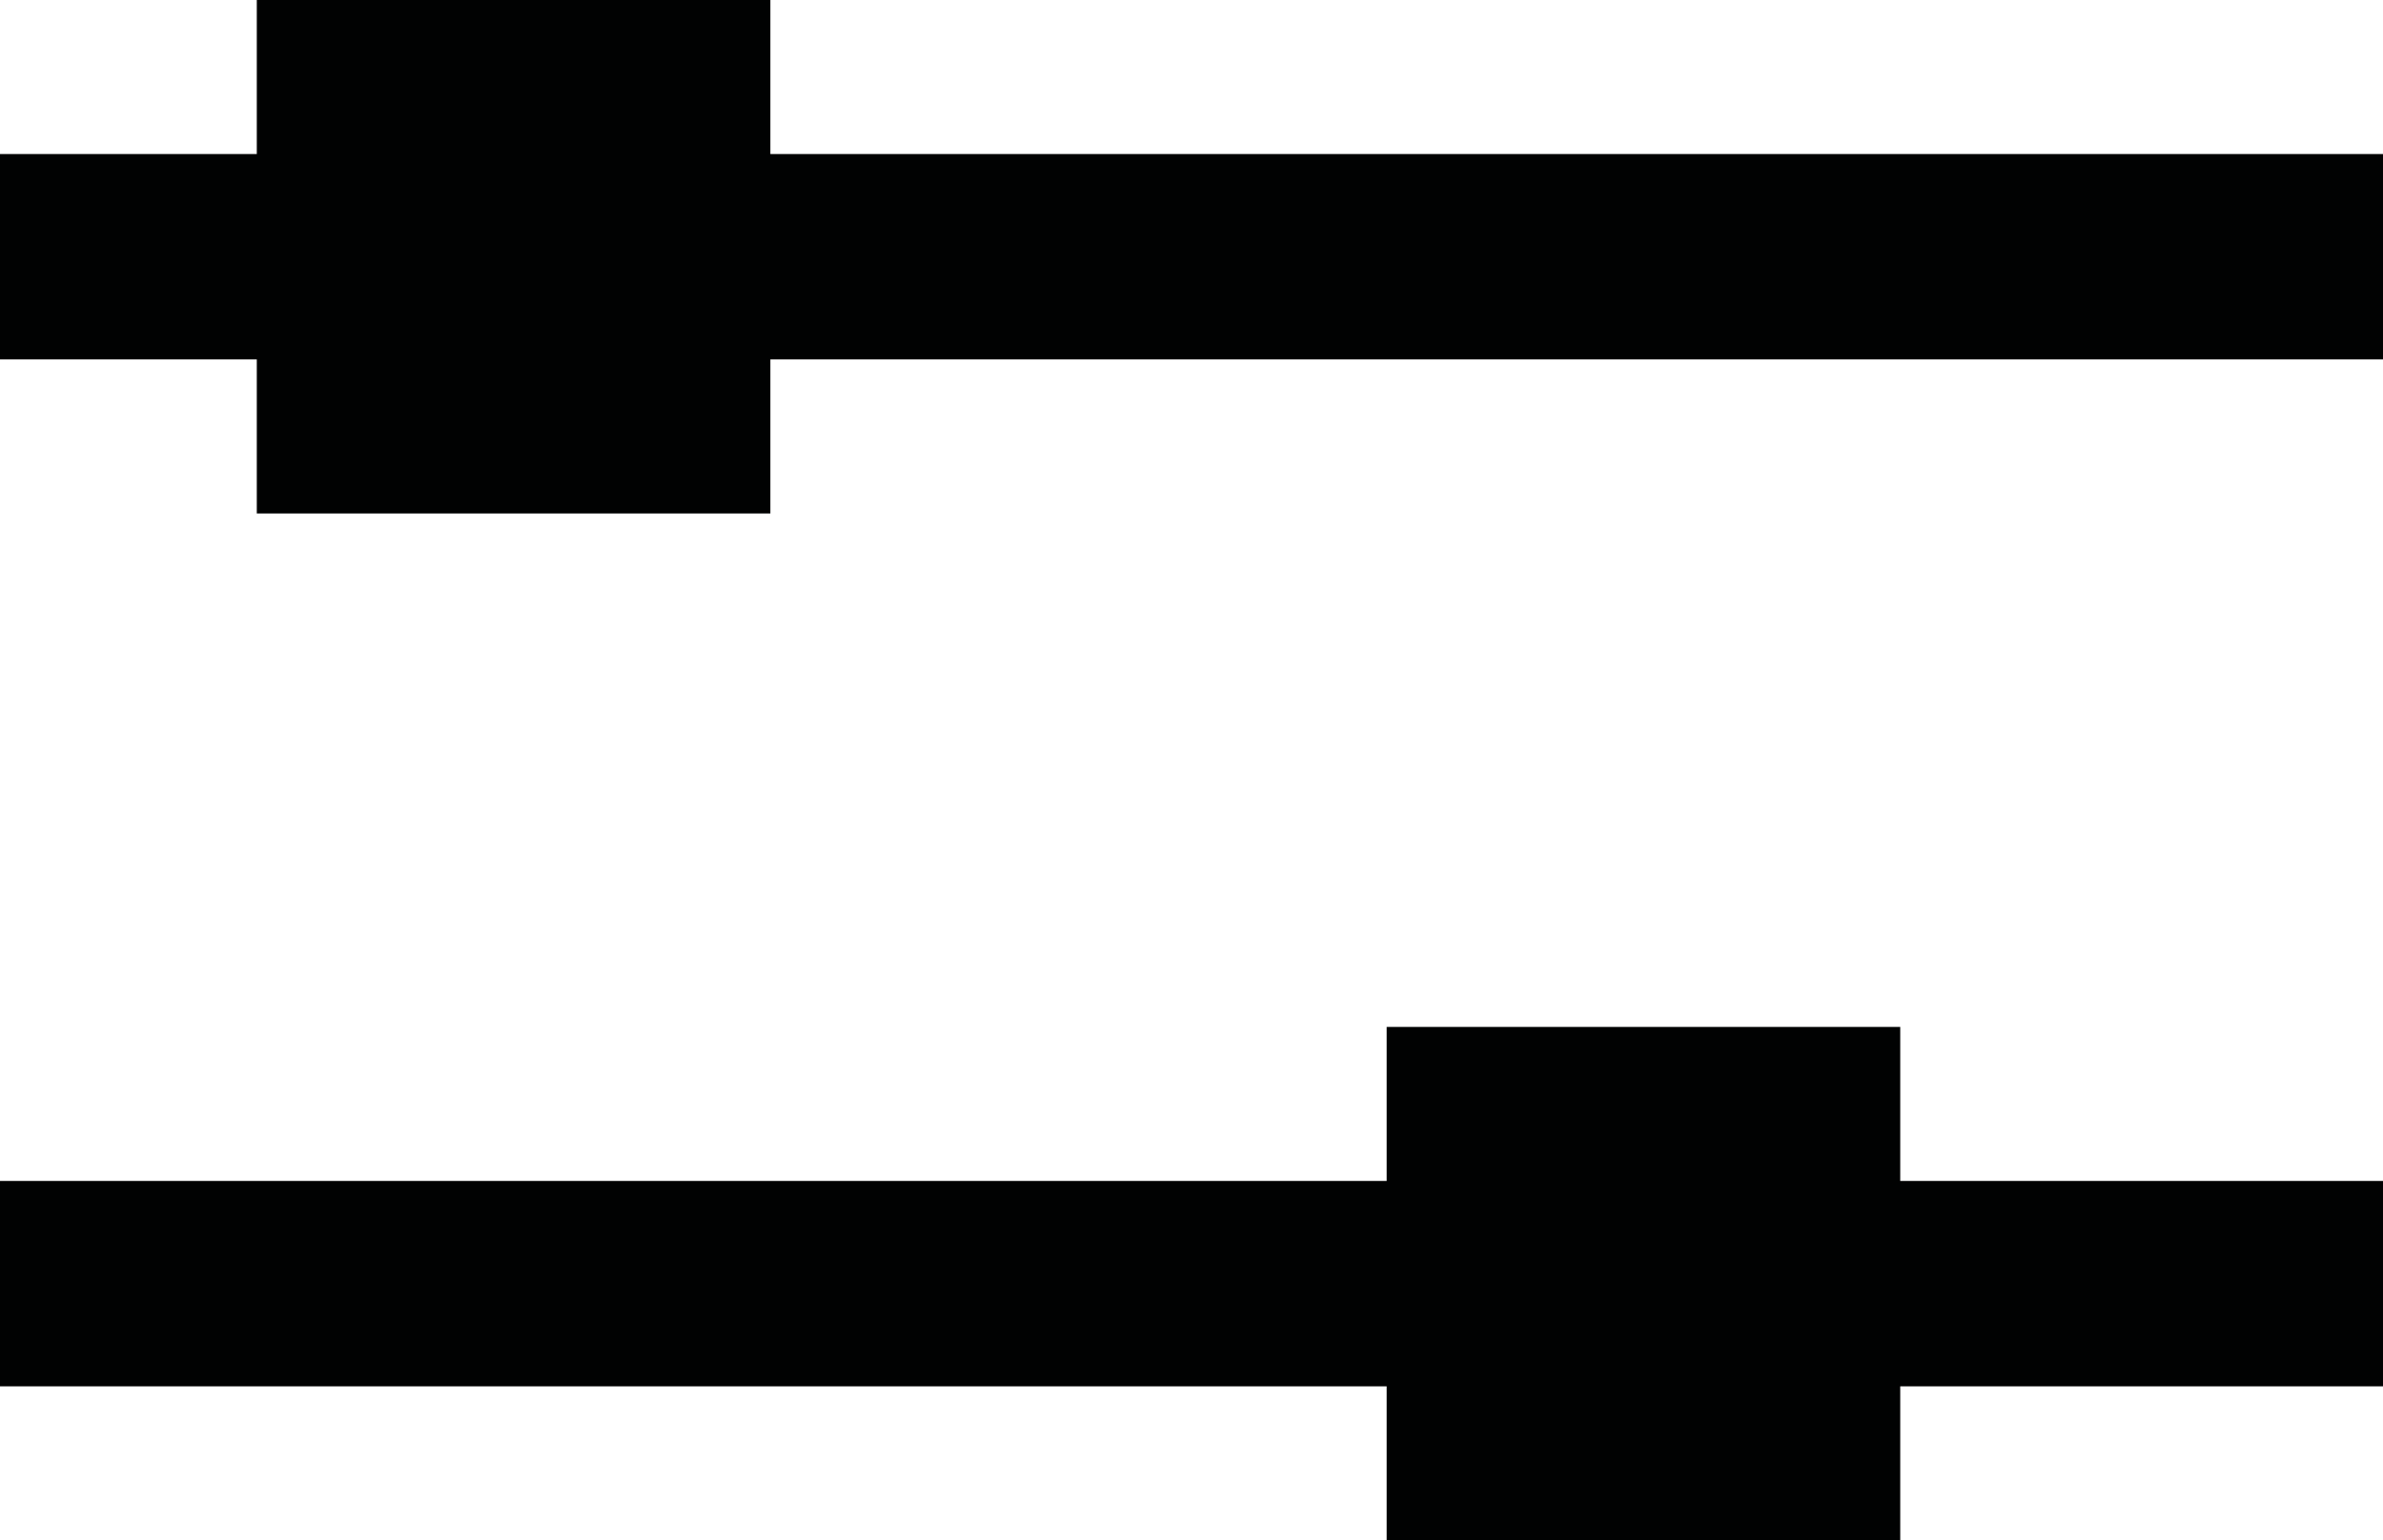 <?xml version="1.0" encoding="utf-8"?>
<!-- Generator: Adobe Illustrator 23.0.4, SVG Export Plug-In . SVG Version: 6.00 Build 0)  -->
<svg version="1.1" id="Layer_1" xmlns="http://www.w3.org/2000/svg" xmlns:xlink="http://www.w3.org/1999/xlink" x="0px" y="0px"
	 viewBox="0 0 23.2 15" style="enable-background:new 0 0 23.2 15;" xml:space="preserve">
<style type="text/css">
	.st0{clip-path:url(#SVGID_2_);}
	.st1{clip-path:url(#SVGID_4_);enable-background:new    ;}
	.st2{clip-path:url(#SVGID_6_);}
	.st3{clip-path:url(#SVGID_8_);fill:none;stroke:#010202;stroke-width:4;stroke-miterlimit:10;}
	.st4{fill:none;stroke:#010202;stroke-width:2;stroke-miterlimit:10;}
	.st5{clip-path:url(#SVGID_10_);}
	.st6{clip-path:url(#SVGID_12_);fill:none;stroke:#010202;stroke-width:4;stroke-miterlimit:10;}
	.st7{clip-path:url(#SVGID_14_);}
	.st8{clip-path:url(#SVGID_16_);enable-background:new    ;}
	.st9{clip-path:url(#SVGID_18_);}
	.st10{clip-path:url(#SVGID_20_);fill:none;stroke:#010202;stroke-width:4;stroke-miterlimit:10;}
	.st11{fill:none;stroke:#010202;stroke-width:2;stroke-linecap:square;stroke-miterlimit:10;}
	.st12{clip-path:url(#SVGID_22_);}
	.st13{clip-path:url(#SVGID_24_);fill:#010202;}
	.st14{enable-background:new    ;}
	.st15{clip-path:url(#SVGID_26_);}
	.st16{clip-path:url(#SVGID_28_);enable-background:new    ;}
	.st17{clip-path:url(#SVGID_30_);}
	.st18{clip-path:url(#SVGID_32_);}
	.st19{clip-path:url(#SVGID_34_);}
	.st20{clip-path:url(#SVGID_36_);}
	.st21{clip-path:url(#SVGID_40_);}
	.st22{clip-path:url(#SVGID_42_);}
	.st23{clip-path:url(#SVGID_44_);}
	.st24{clip-path:url(#SVGID_48_);}
	.st25{clip-path:url(#SVGID_50_);}
	.st26{clip-path:url(#SVGID_52_);}
	.st27{clip-path:url(#SVGID_56_);}
	.st28{clip-path:url(#SVGID_58_);}
	.st29{clip-path:url(#SVGID_60_);}
	.st30{clip-path:url(#SVGID_64_);}
	.st31{clip-path:url(#SVGID_66_);}
	.st32{clip-path:url(#SVGID_68_);}
	.st33{fill:#010202;}
	.st34{clip-path:url(#SVGID_72_);}
	.st35{clip-path:url(#SVGID_74_);fill:#010202;}
	.st36{clip-path:url(#SVGID_76_);}
	.st37{clip-path:url(#SVGID_78_);fill:#010202;}
	.st38{clip-path:url(#SVGID_80_);}
	.st39{clip-path:url(#SVGID_82_);fill:#010202;}
	.st40{clip-path:url(#SVGID_84_);}
	.st41{clip-path:url(#SVGID_86_);fill:#010202;}
</style>
<g>
	<defs>
		<path id="SVGID_21_" d="M-525-158.9v13h22v-13H-525z M-525-160.4h22c0.8,0,1.5,0.7,1.5,1.5v13c0,0.8-0.7,1.5-1.5,1.5h-22
			c-0.8,0-1.5-0.7-1.5-1.5v-13C-526.5-159.7-525.9-160.4-525-160.4z M-513.3-154.6v4.4l0.5-0.5c0.3-0.3,0.8-0.3,1.1,0
			c0.3,0.3,0.3,0.8,0,1.1l-1.7,1.8c-0.3,0.3-0.8,0.3-1.1,0l-1.8-1.8c-0.3-0.3-0.3-0.8,0-1.1c0.3-0.3,0.8-0.3,1.1,0l0.5,0.5v-4.4
			l-0.5,0.5c-0.3,0.3-0.8,0.3-1.1,0c-0.3-0.3-0.3-0.8,0-1.1l1.8-1.8c0.3-0.3,0.8-0.3,1.1,0l1.7,1.8c0.3,0.3,0.3,0.8,0,1.1
			c-0.3,0.3-0.8,0.3-1.1,0L-513.3-154.6z"/>
	</defs>
	<clipPath id="SVGID_2_">
		<use xlink:href="#SVGID_21_"  style="overflow:visible;"/>
	</clipPath>
	<g class="st0">
		<defs>
			<rect id="SVGID_23_" x="-560.5" y="-4109.4" width="750" height="4897"/>
		</defs>
		<clipPath id="SVGID_4_">
			<use xlink:href="#SVGID_23_"  style="overflow:visible;"/>
		</clipPath>
	</g>
</g>
<g>
	<line class="st11" x1="1" y1="2.5" x2="22.2" y2="2.5"/>
	<line class="st11" x1="1" y1="12.5" x2="22.2" y2="12.5"/>
</g>
<g>
	<defs>
		<rect id="SVGID_79_" x="2.5" width="5" height="5"/>
	</defs>
	<clipPath id="SVGID_6_">
		<use xlink:href="#SVGID_79_"  style="overflow:visible;"/>
	</clipPath>
	<g class="st2">
		<defs>
			<rect id="SVGID_81_" x="-619.5" y="-1213" width="750" height="1254"/>
		</defs>
		<clipPath id="SVGID_8_">
			<use xlink:href="#SVGID_81_"  style="overflow:visible;"/>
		</clipPath>
		<rect x="-2.5" y="-5" style="clip-path:url(#SVGID_8_);fill:#010202;" width="15" height="15"/>
	</g>
</g>
<g>
	<defs>
		<rect id="SVGID_83_" x="13.5" y="10" width="5" height="5"/>
	</defs>
	<clipPath id="SVGID_10_">
		<use xlink:href="#SVGID_83_"  style="overflow:visible;"/>
	</clipPath>
	<g class="st5">
		<defs>
			<rect id="SVGID_85_" x="-619.5" y="-1213" width="750" height="1254"/>
		</defs>
		<clipPath id="SVGID_12_">
			<use xlink:href="#SVGID_85_"  style="overflow:visible;"/>
		</clipPath>
		<rect x="8.5" y="5" style="clip-path:url(#SVGID_12_);fill:#010202;" width="15" height="15"/>
	</g>
</g>
</svg>
